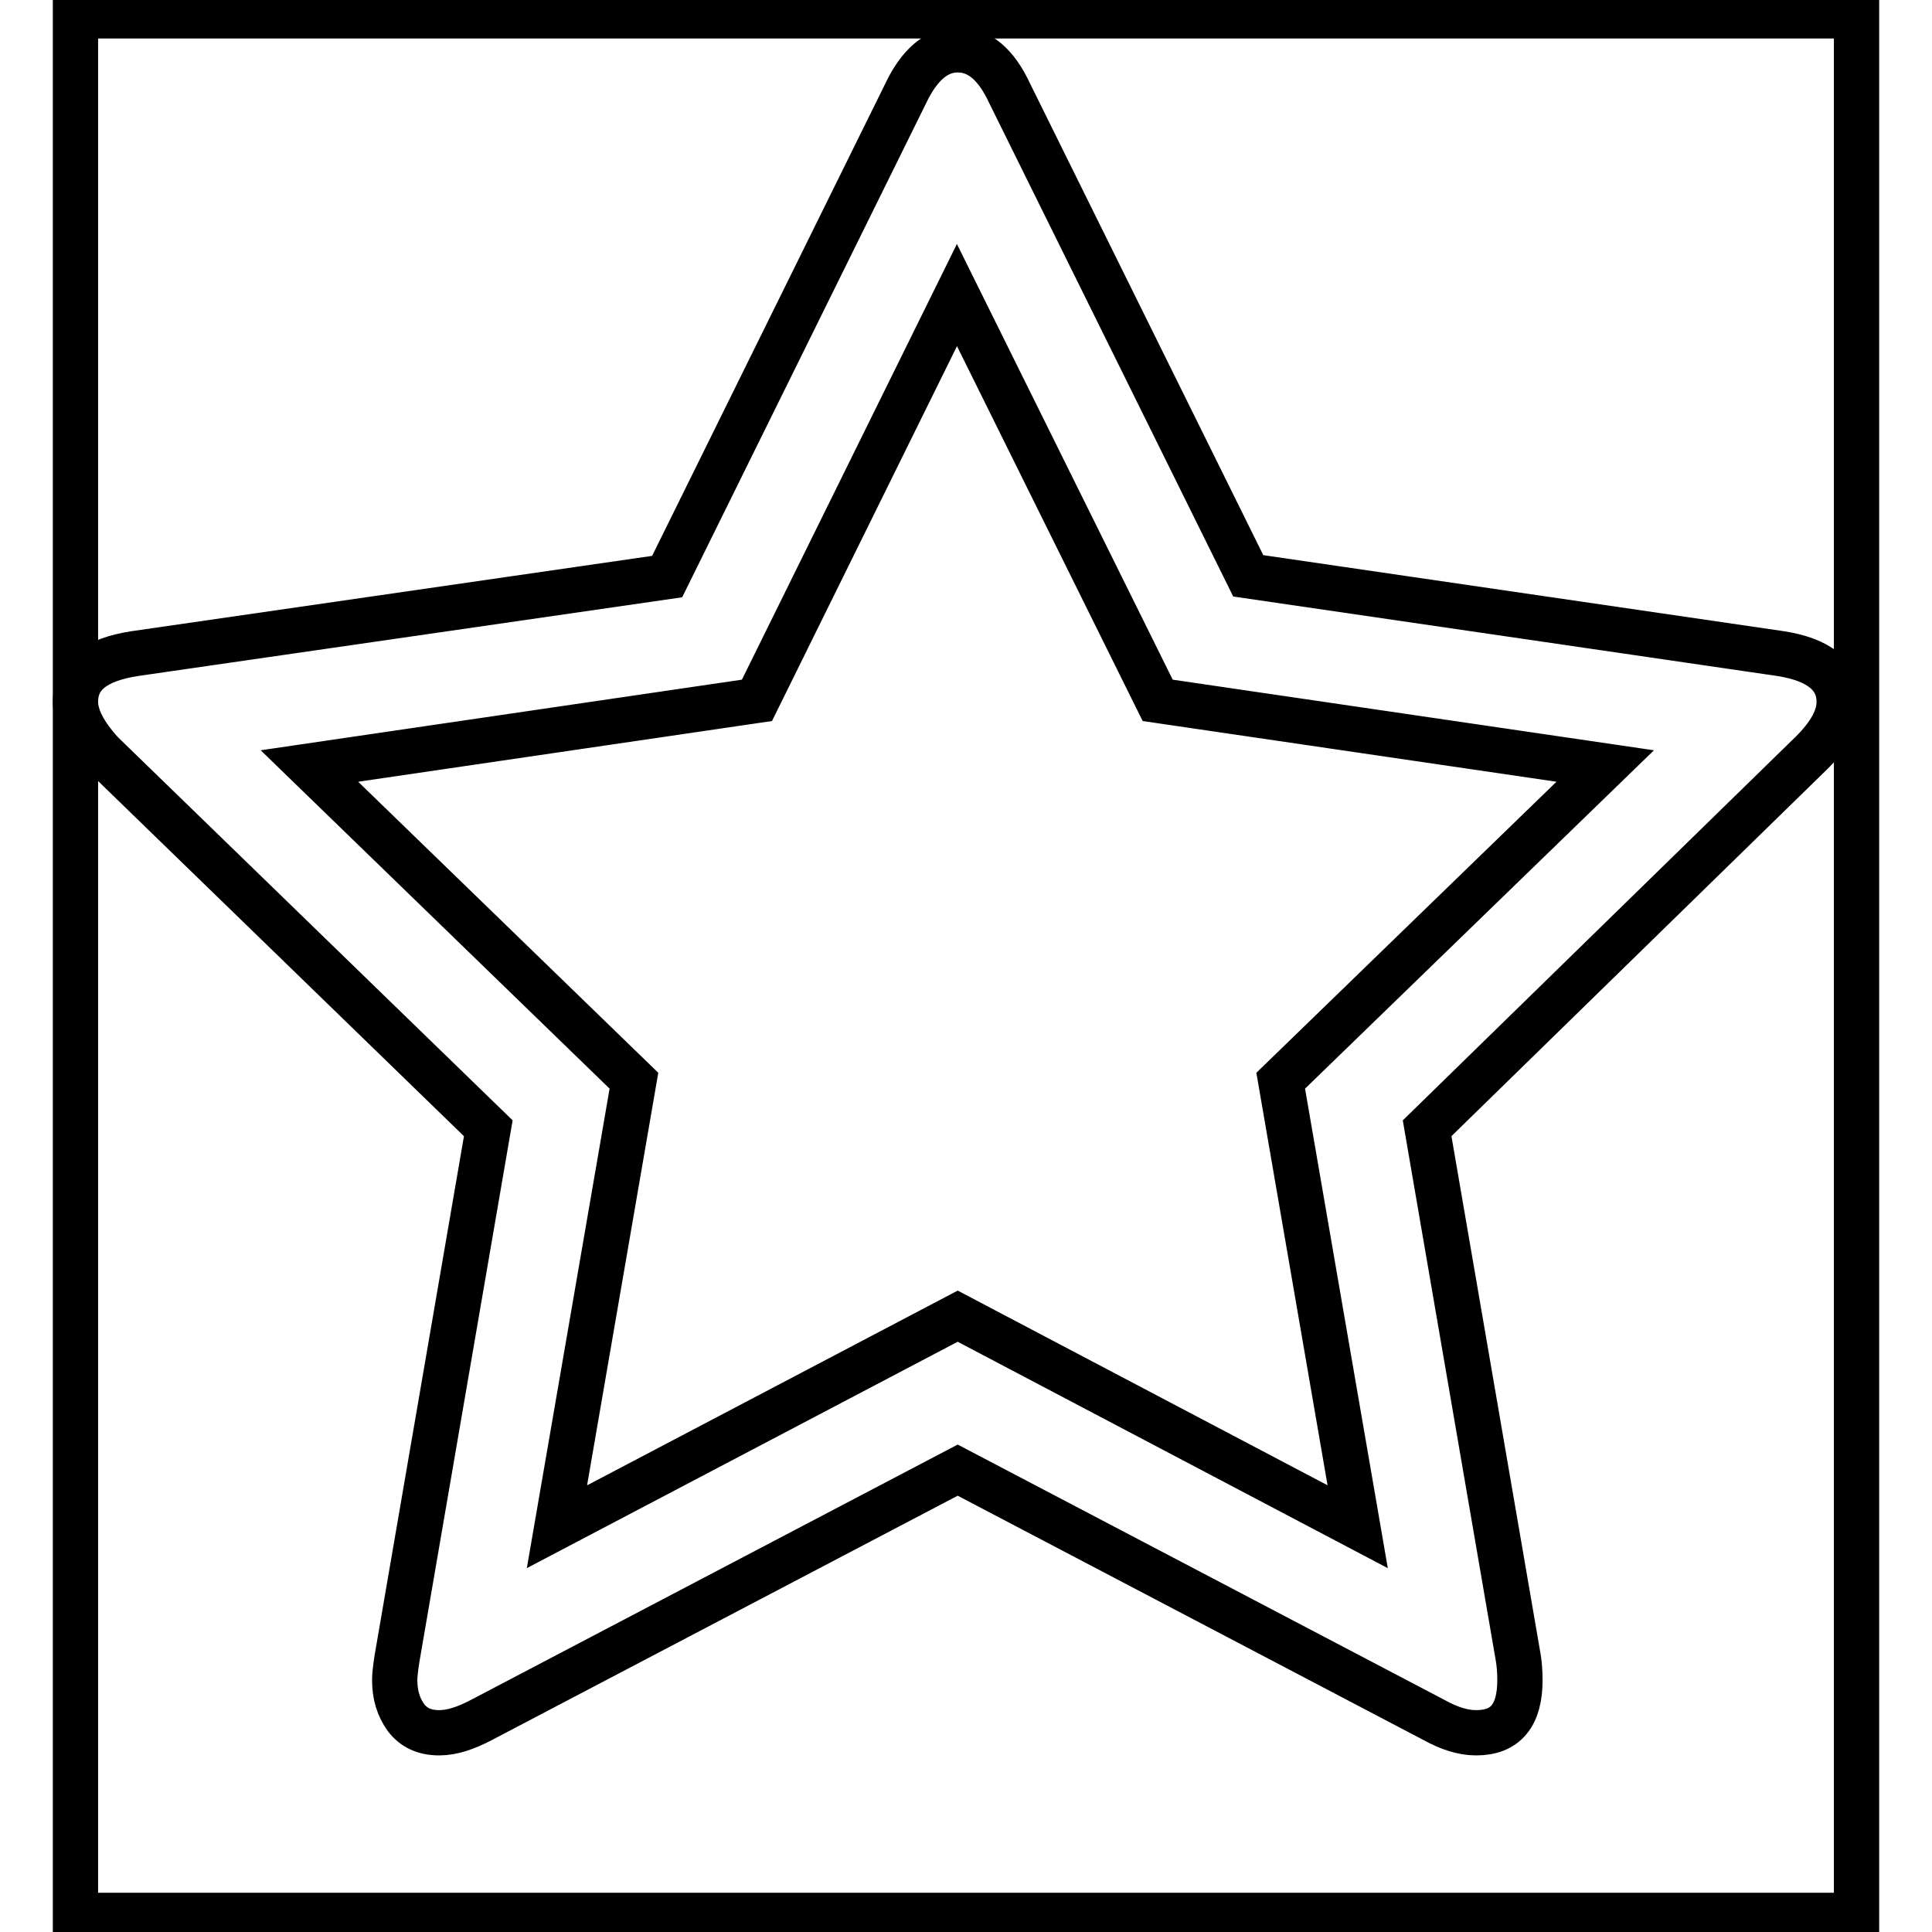 <?xml version="1.0" encoding="utf-8"?>
<!-- Svg Vector Icons : http://www.onlinewebfonts.com/icon -->
<!DOCTYPE svg PUBLIC "-//W3C//DTD SVG 1.1//EN" "http://www.w3.org/Graphics/SVG/1.1/DTD/svg11.dtd">
<svg version="1.1" xmlns="http://www.w3.org/2000/svg" xmlns:xlink="http://www.w3.org/1999/xlink" x="0px" y="0px" viewBox="0 0 256 256" enable-background="new 0 0 256 256" xml:space="preserve">
<g><g><path stroke-width="6" fill-opacity="0" stroke="#000000"  d="M10,2.1h236v251.7H10V2.1z"/><path stroke-width="6" fill-opacity="0" stroke="#000000"  d="M169.7,143.2l43-41.7l-59.3-8.7l-26.6-53.7l-26.5,53.7l-59.3,8.7l43,41.7l-10.2,59.1l53.1-27.9l53,27.9L169.7,143.2z M243.7,93c0,2.1-1.2,4.3-3.6,6.7l-51,49.8l12.1,70.3c0.1,0.7,0.2,1.6,0.2,2.8c0,4.7-1.9,7-5.8,7c-1.8,0-3.6-0.6-5.6-1.7l-63.1-33.1l-63.1,33.1c-2.1,1.1-3.9,1.7-5.6,1.7c-2,0-3.4-0.7-4.4-2c-1-1.4-1.5-3-1.5-5c0-0.6,0.1-1.5,0.3-2.8l12.1-70.3L13.5,99.8C11.2,97.3,10,95,10,93c0-3.5,2.6-5.6,7.9-6.4l70.5-10.2l31.6-64c1.8-3.8,4.1-5.8,6.9-5.8s5.1,1.9,6.9,5.8l31.6,63.9l70.5,10.3C241.1,87.4,243.7,89.6,243.7,93L243.7,93z"/></g></g>
</svg>